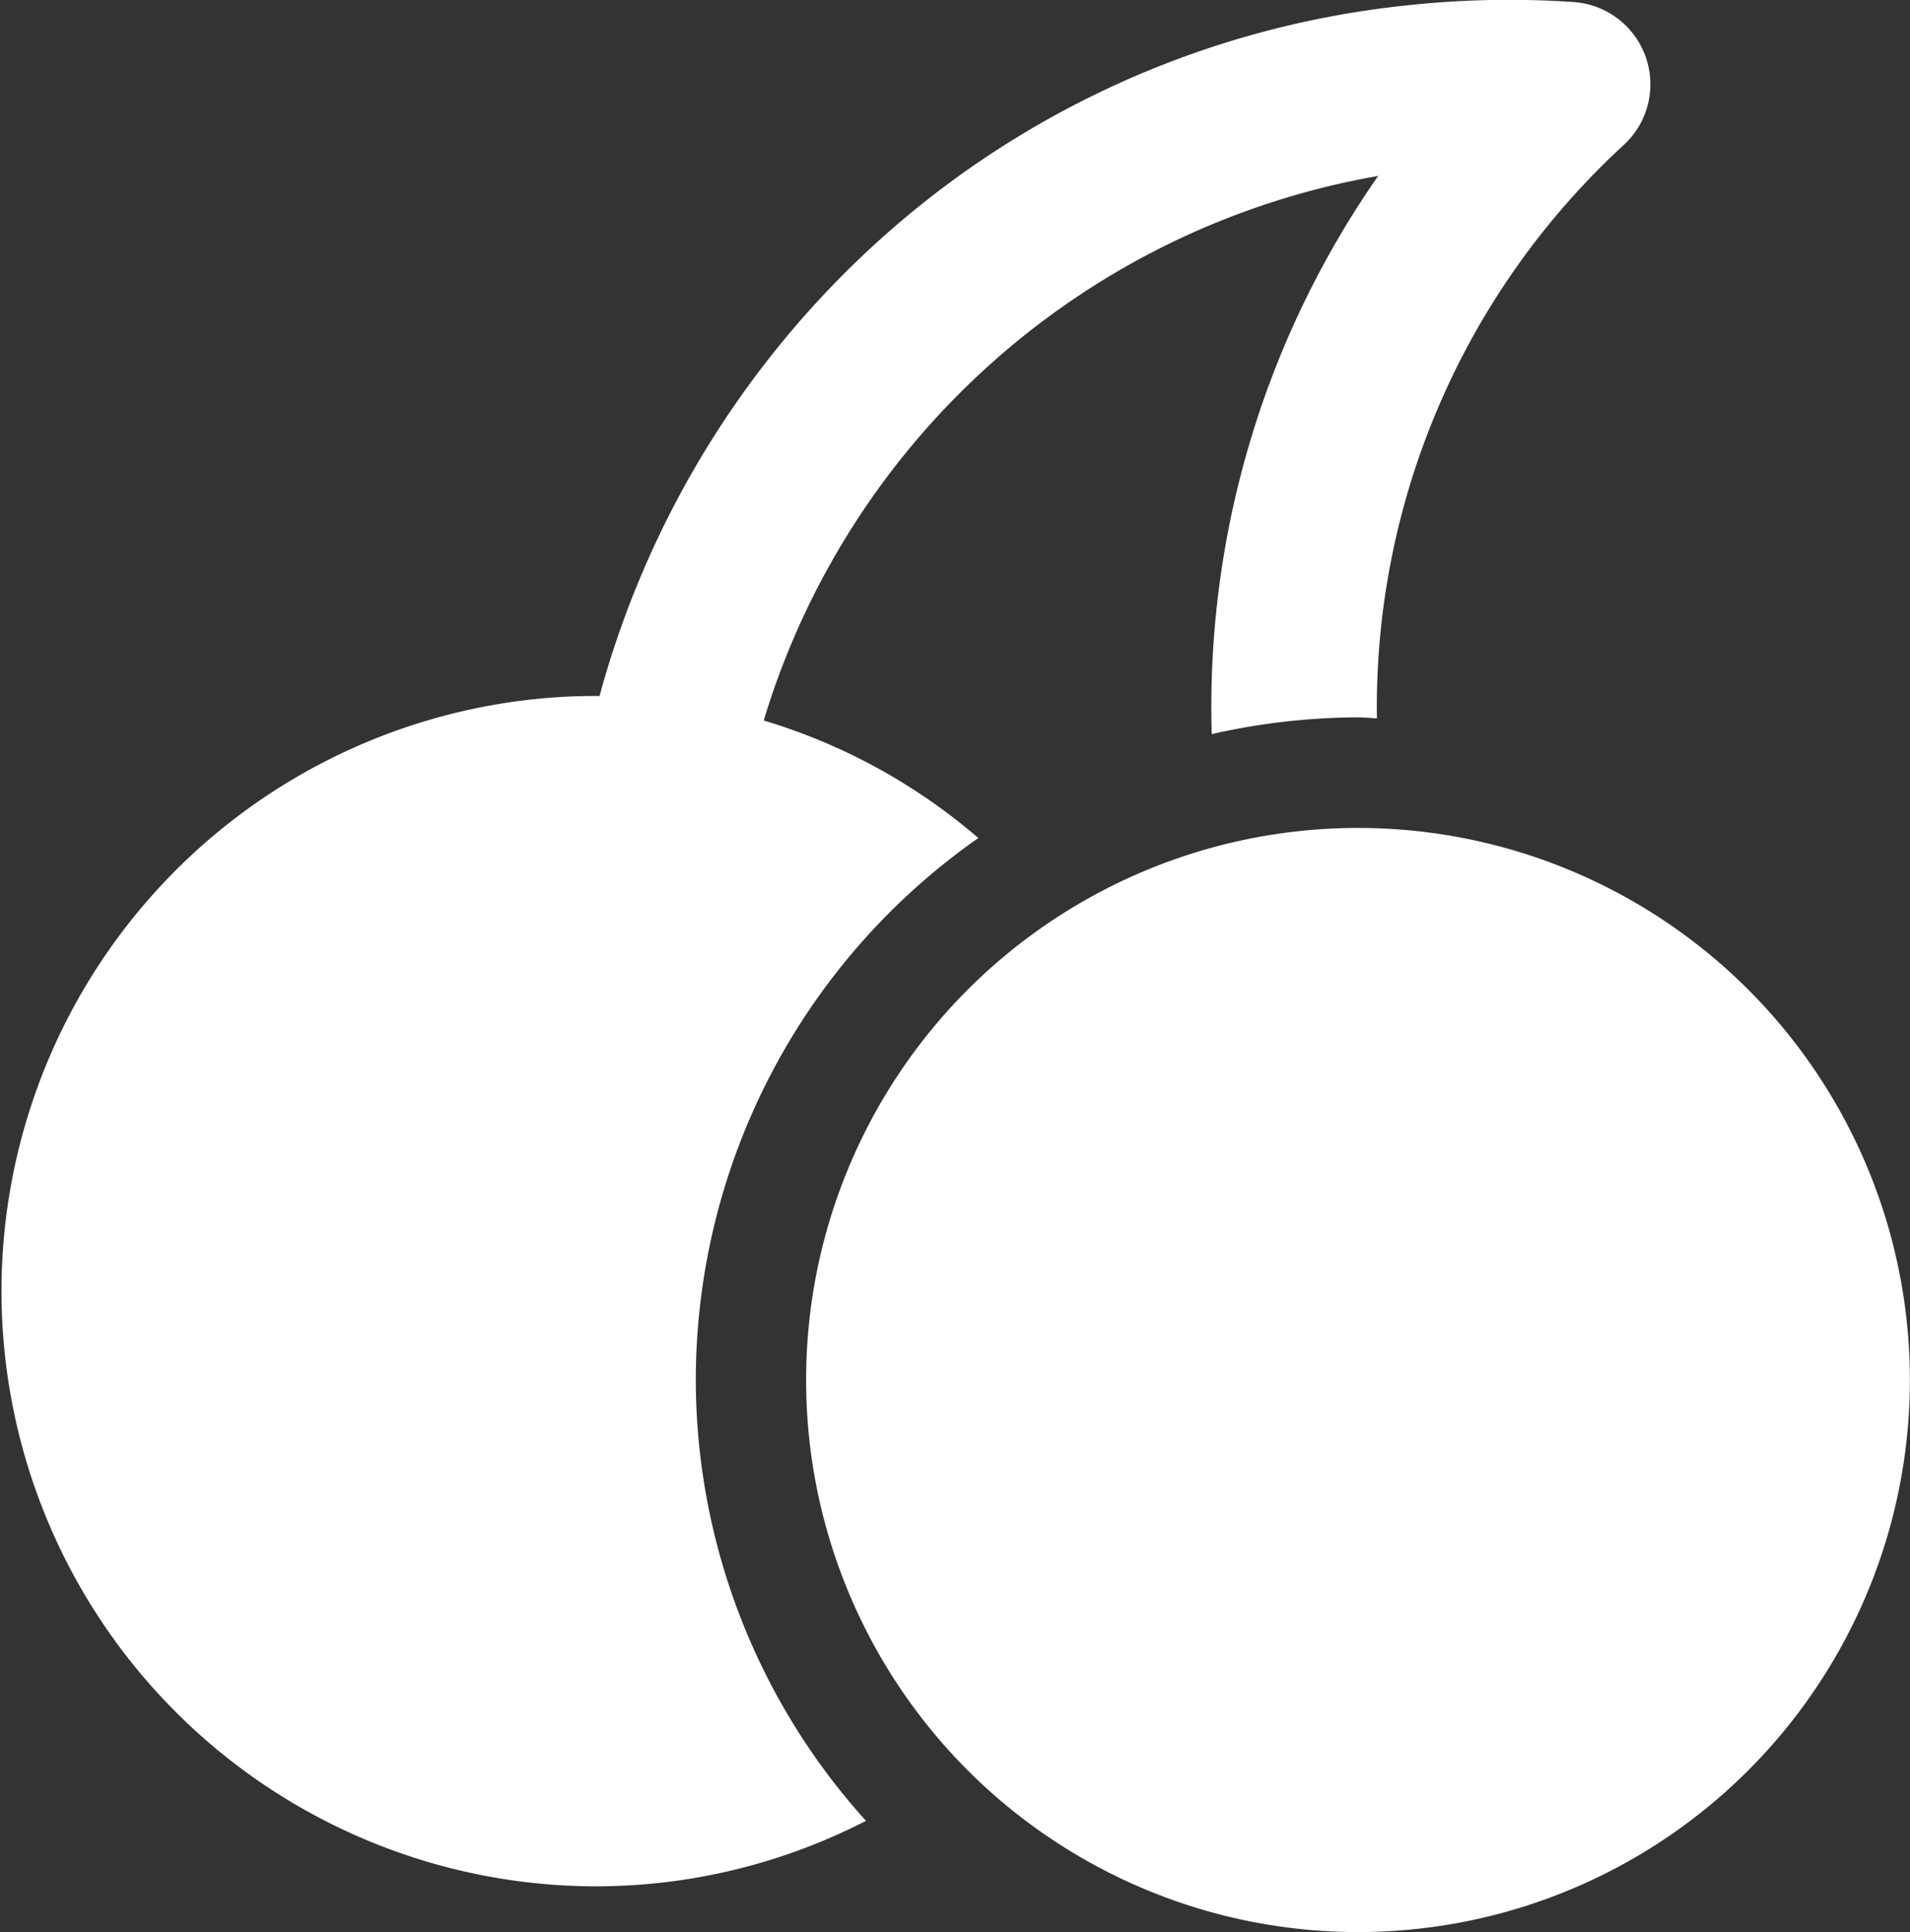 <svg xmlns="http://www.w3.org/2000/svg" width="17.799" height="18" viewBox="0 0 17.799 18"><rect x="0" y="0" width="17.799" height="18" fill="#333333" stroke="none"/><defs><style>.b{fill:#fff;}</style></defs><g class="a" transform="translate(-46.551 -112.084)"><circle class="b" cx="5.143" cy="5.143" r="5.143" transform="translate(54.063 119.797)"/><path class="b" d="M53.035,124.941a6.166,6.166,0,0,1,2.633-5.05,5.469,5.469,0,0,0-2-1.095,7.289,7.289,0,0,1,5.726-5.073h0a8.644,8.644,0,0,0-1.551,5.2,6.208,6.208,0,0,1,1.364-.156c.059,0,.116.007.175.009a7.118,7.118,0,0,1,2.3-5.341.768.768,0,0,0-.468-1.332,8.805,8.805,0,0,0-1.571.033,8.677,8.677,0,0,0-5.051,2.327,8.847,8.847,0,0,0-2.454,4.105,5.341,5.341,0,0,0-.641.033,5.545,5.545,0,0,0,.6,11.056,5.641,5.641,0,0,0,.617-.034,5.526,5.526,0,0,0,1.907-.576A6.138,6.138,0,0,1,53.035,124.941Z" transform="translate(0 0)"/></g></svg>